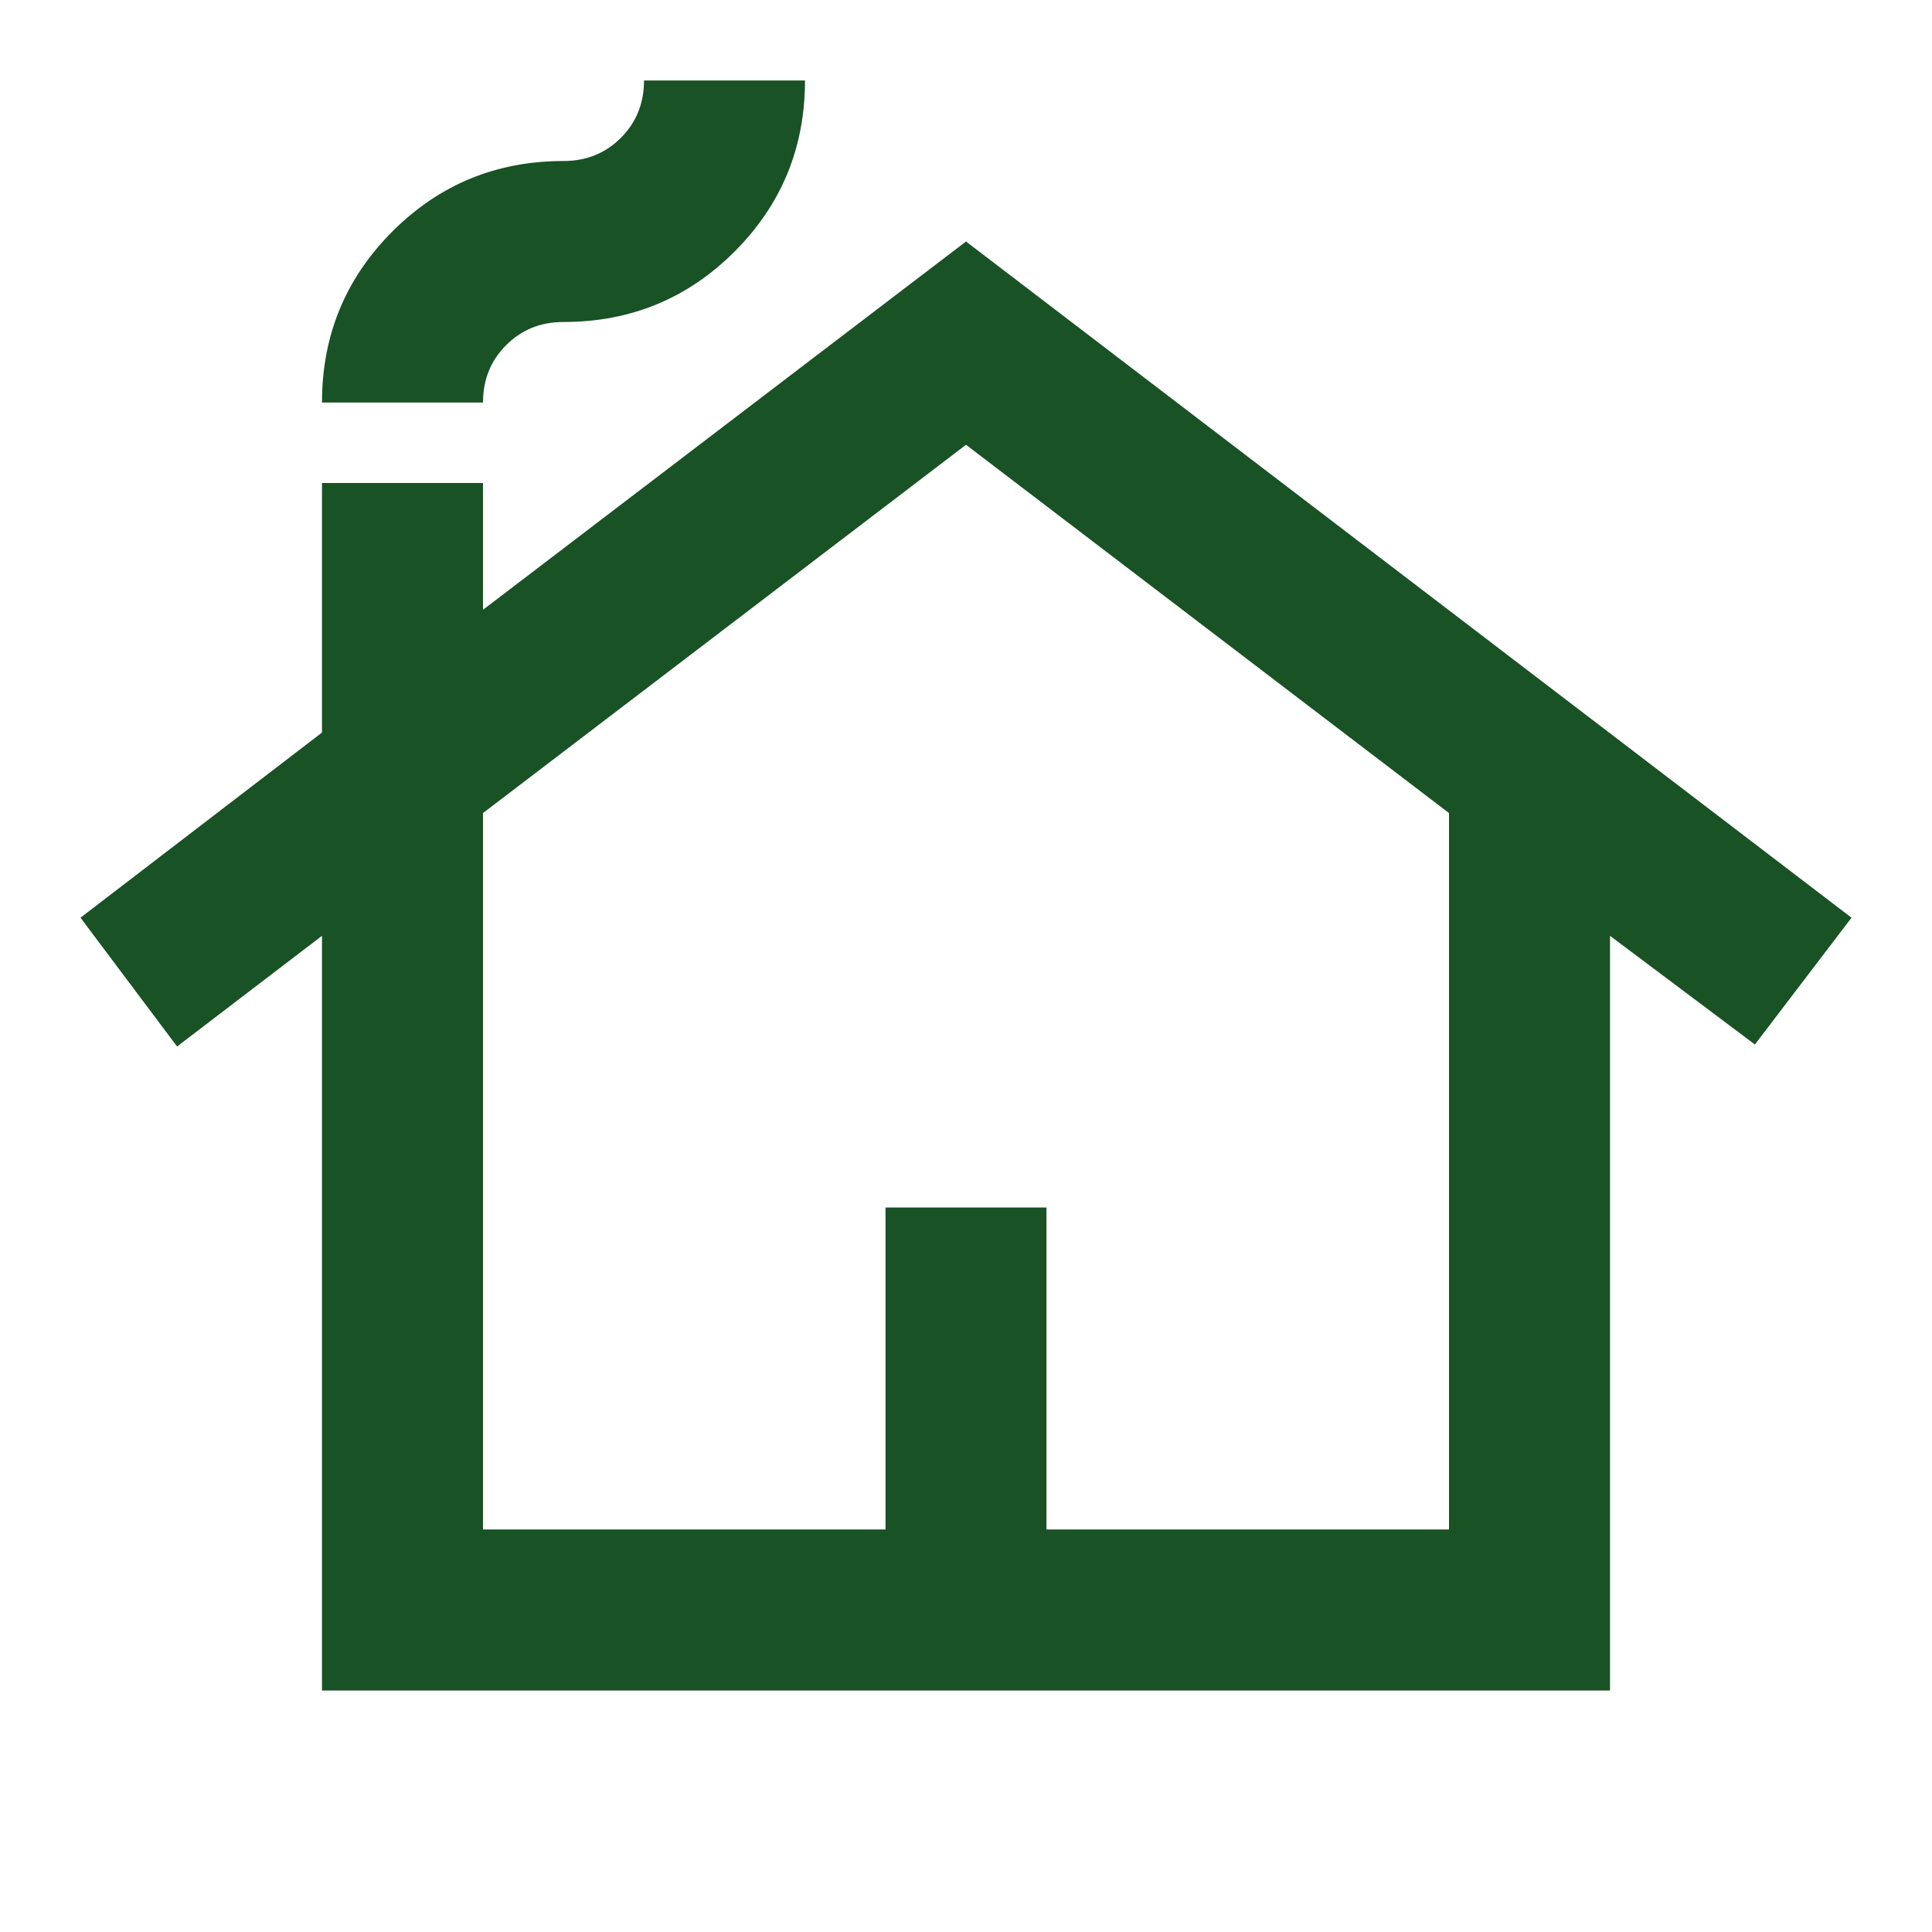 <?xml version="1.0" encoding="UTF-8"?>
<svg xmlns="http://www.w3.org/2000/svg" width="56" height="56" viewBox="0 0 56 56" fill="none">
  <g id="cottage">
    <mask id="mask0_35_182" style="mask-type:alpha" maskUnits="userSpaceOnUse" x="0" y="0" width="56" height="56">
      <rect id="Bounding box" width="56" height="56" fill="#D9D9D9"></rect>
    </mask>
    <g mask="url(#mask0_35_182)">
      <path id="cottage_2" d="M9.333 49V27.125L5.133 30.333L2.333 26.6L9.333 21.233V14H14V17.675L28 7L53.667 26.6L50.867 30.275L46.667 27.125V49H9.333ZM14 44.333H25.667V35H30.333V44.333H42V23.567L28 12.892L14 23.567V44.333ZM9.333 11.667C9.333 9.722 10.014 8.069 11.375 6.708C12.736 5.347 14.389 4.667 16.333 4.667C16.994 4.667 17.549 4.443 17.996 3.996C18.443 3.549 18.667 2.994 18.667 2.333H23.333C23.333 4.278 22.653 5.93 21.292 7.292C19.931 8.653 18.278 9.333 16.333 9.333C15.672 9.333 15.118 9.557 14.671 10.004C14.224 10.451 14 11.005 14 11.667H9.333Z" fill="#195225"></path>
    </g>
  </g>
</svg>
